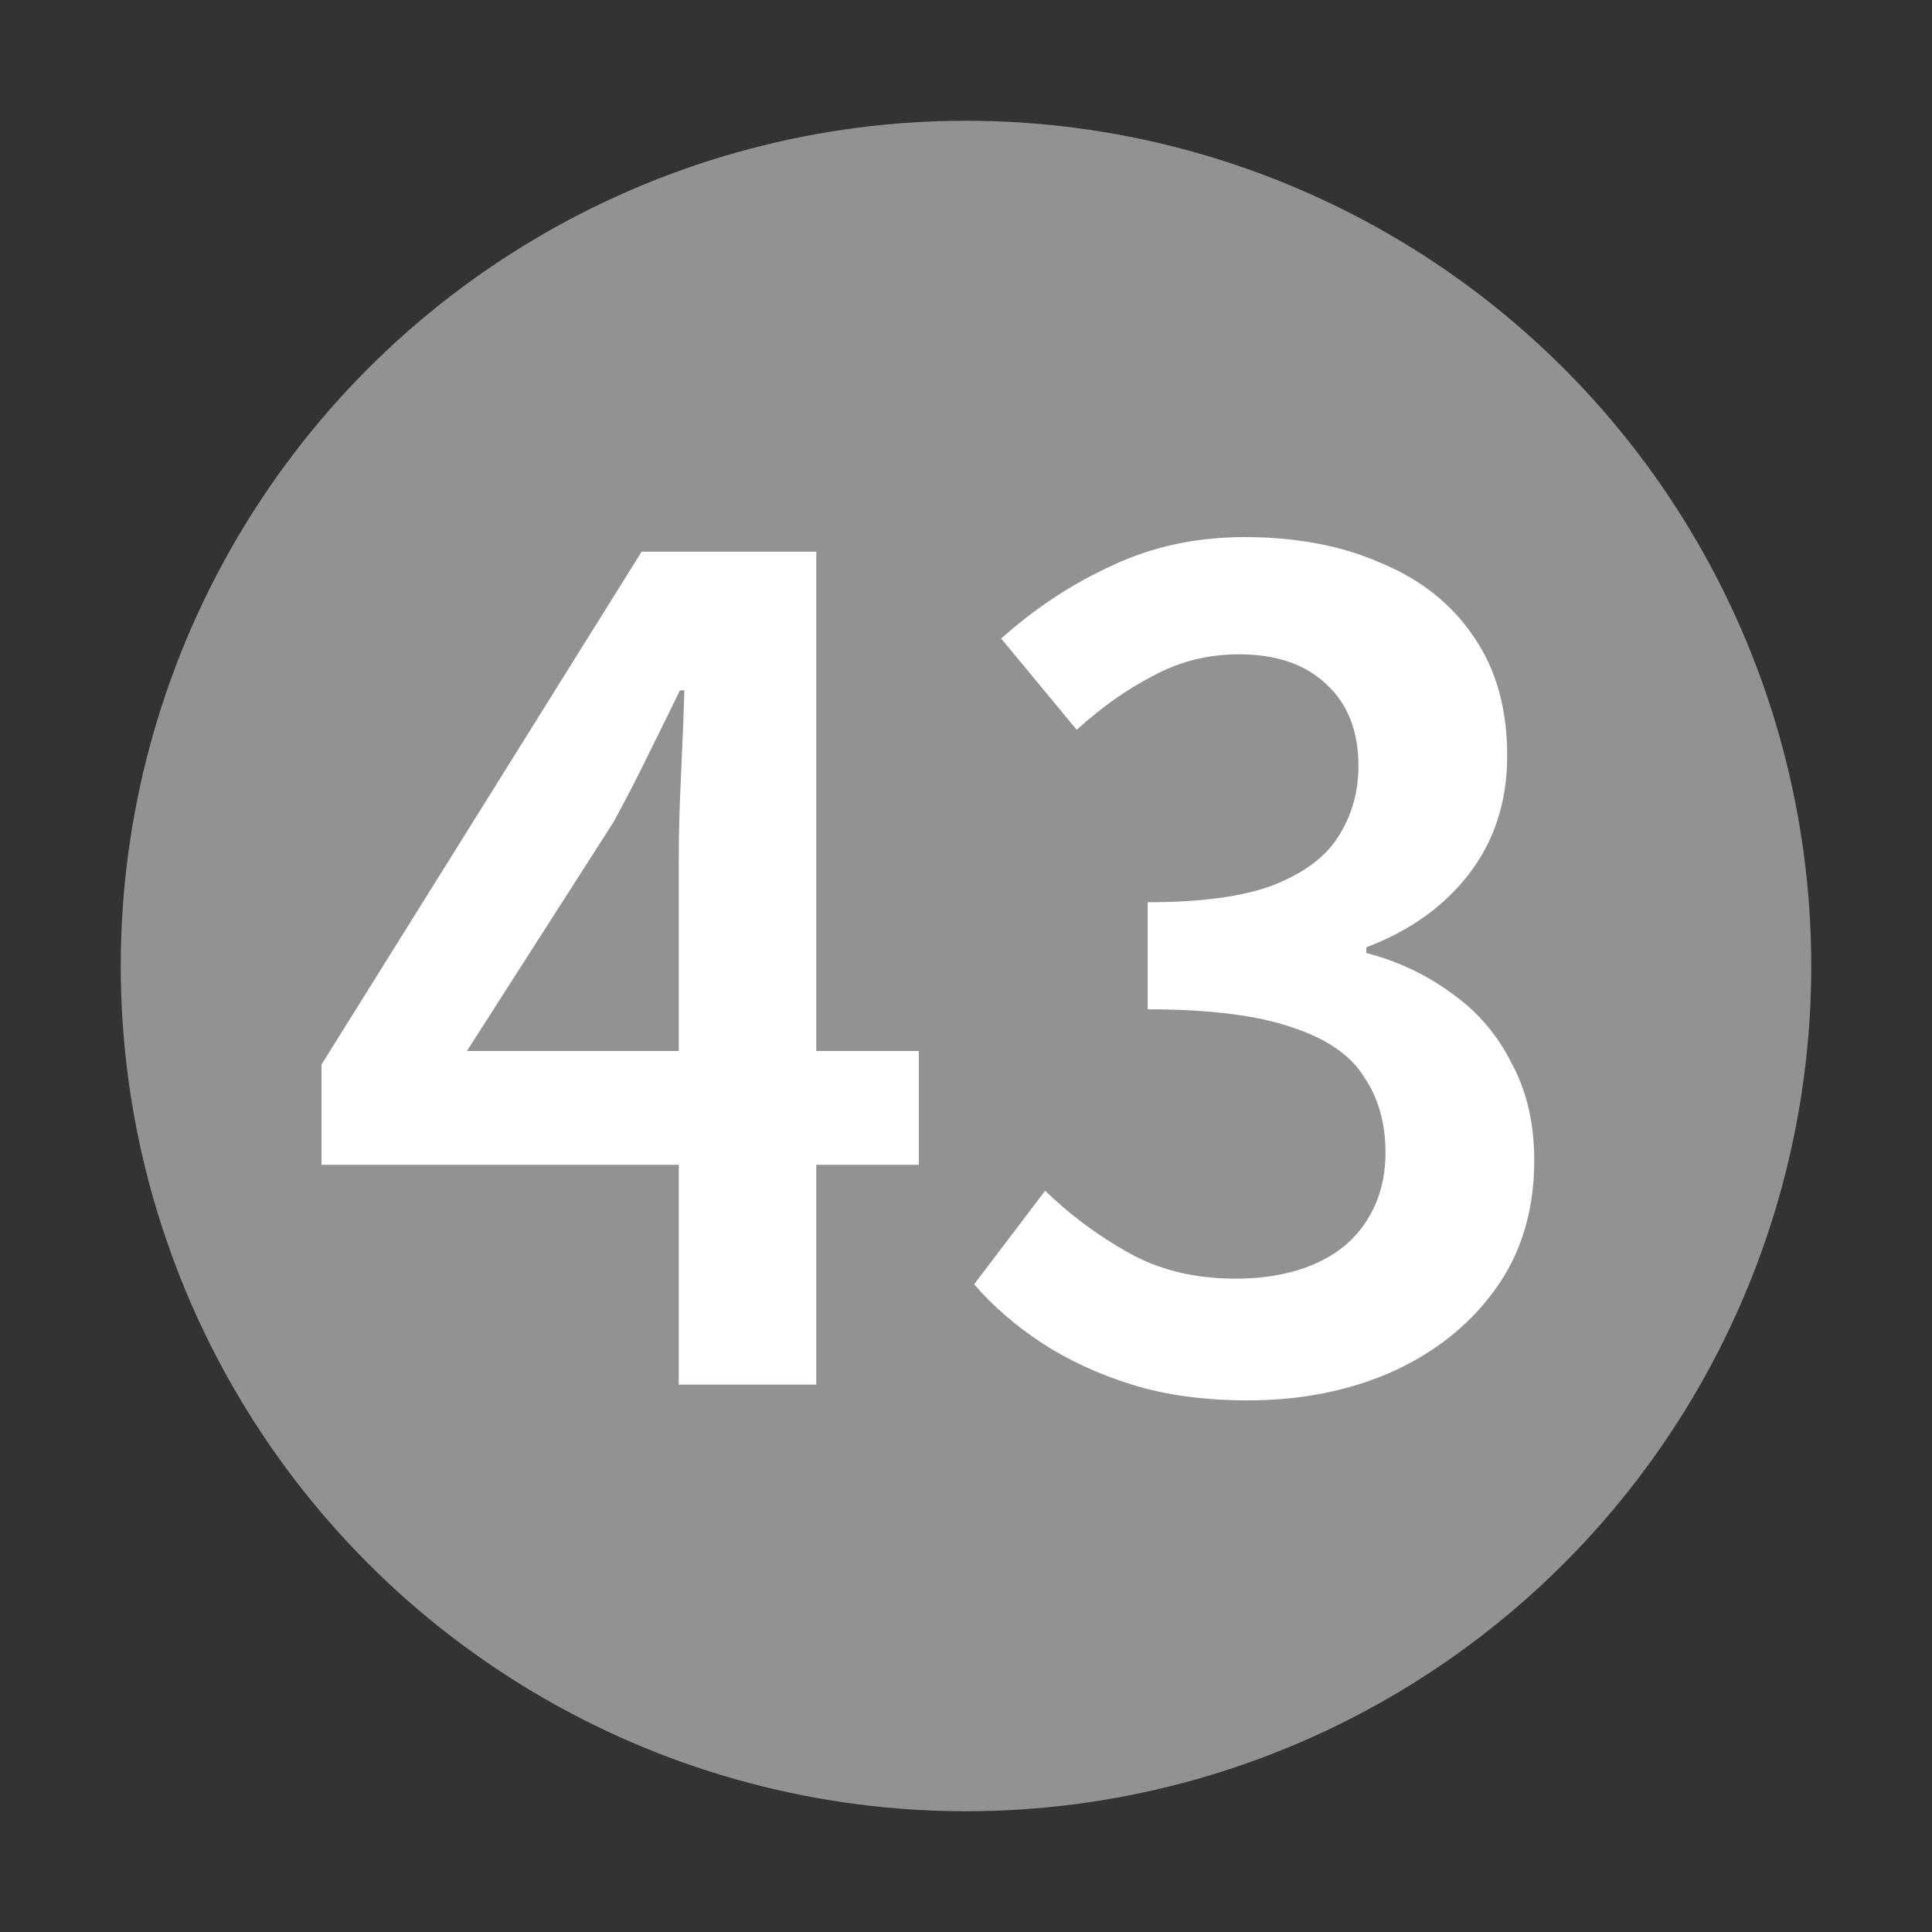<svg width="24" height="24" viewBox="0 0 24 24" fill="none" xmlns="http://www.w3.org/2000/svg">
<rect x="0" y="0" width="24" height="24" fill="#333333" stroke="none"/>
<circle cx="12" cy="12" r="10.5" fill="#939292"/>
<path d="M15.503 17.396C14.962 17.396 14.481 17.331 14.061 17.2C13.641 17.069 13.268 16.896 12.941 16.682C12.614 16.467 12.334 16.224 12.101 15.954L12.983 14.792C13.291 15.091 13.636 15.347 14.019 15.562C14.402 15.777 14.845 15.884 15.349 15.884C15.722 15.884 16.049 15.823 16.329 15.702C16.609 15.581 16.824 15.403 16.973 15.17C17.132 14.927 17.211 14.643 17.211 14.316C17.211 13.952 17.122 13.639 16.945 13.378C16.777 13.107 16.478 12.902 16.049 12.762C15.62 12.613 15.022 12.538 14.257 12.538V11.208C14.92 11.208 15.438 11.138 15.811 10.998C16.194 10.848 16.464 10.648 16.623 10.396C16.791 10.134 16.875 9.841 16.875 9.514C16.875 9.085 16.744 8.749 16.483 8.506C16.222 8.254 15.858 8.128 15.391 8.128C15.008 8.128 14.654 8.217 14.327 8.394C14 8.562 13.683 8.786 13.375 9.066L12.437 7.932C12.866 7.549 13.328 7.246 13.823 7.022C14.318 6.789 14.864 6.672 15.461 6.672C16.105 6.672 16.67 6.779 17.155 6.994C17.65 7.199 18.032 7.503 18.303 7.904C18.583 8.305 18.723 8.8 18.723 9.388C18.723 9.957 18.564 10.447 18.247 10.858C17.939 11.259 17.514 11.562 16.973 11.768V11.838C17.365 11.941 17.72 12.108 18.037 12.342C18.354 12.566 18.602 12.855 18.779 13.21C18.966 13.555 19.059 13.957 19.059 14.414C19.059 15.039 18.896 15.576 18.569 16.024C18.252 16.462 17.822 16.803 17.281 17.046C16.749 17.279 16.156 17.396 15.503 17.396Z" fill="white"/>
<path d="M8.432 17.2V10.648C8.432 10.358 8.441 10.018 8.46 9.626C8.479 9.224 8.493 8.874 8.502 8.576H8.446C8.315 8.846 8.18 9.122 8.04 9.402C7.909 9.672 7.769 9.943 7.62 10.214L5.8 13.056H11.414V14.47H3.994V13.224L7.97 6.854H10.14V17.2H8.432Z" fill="white"/>
</svg>
